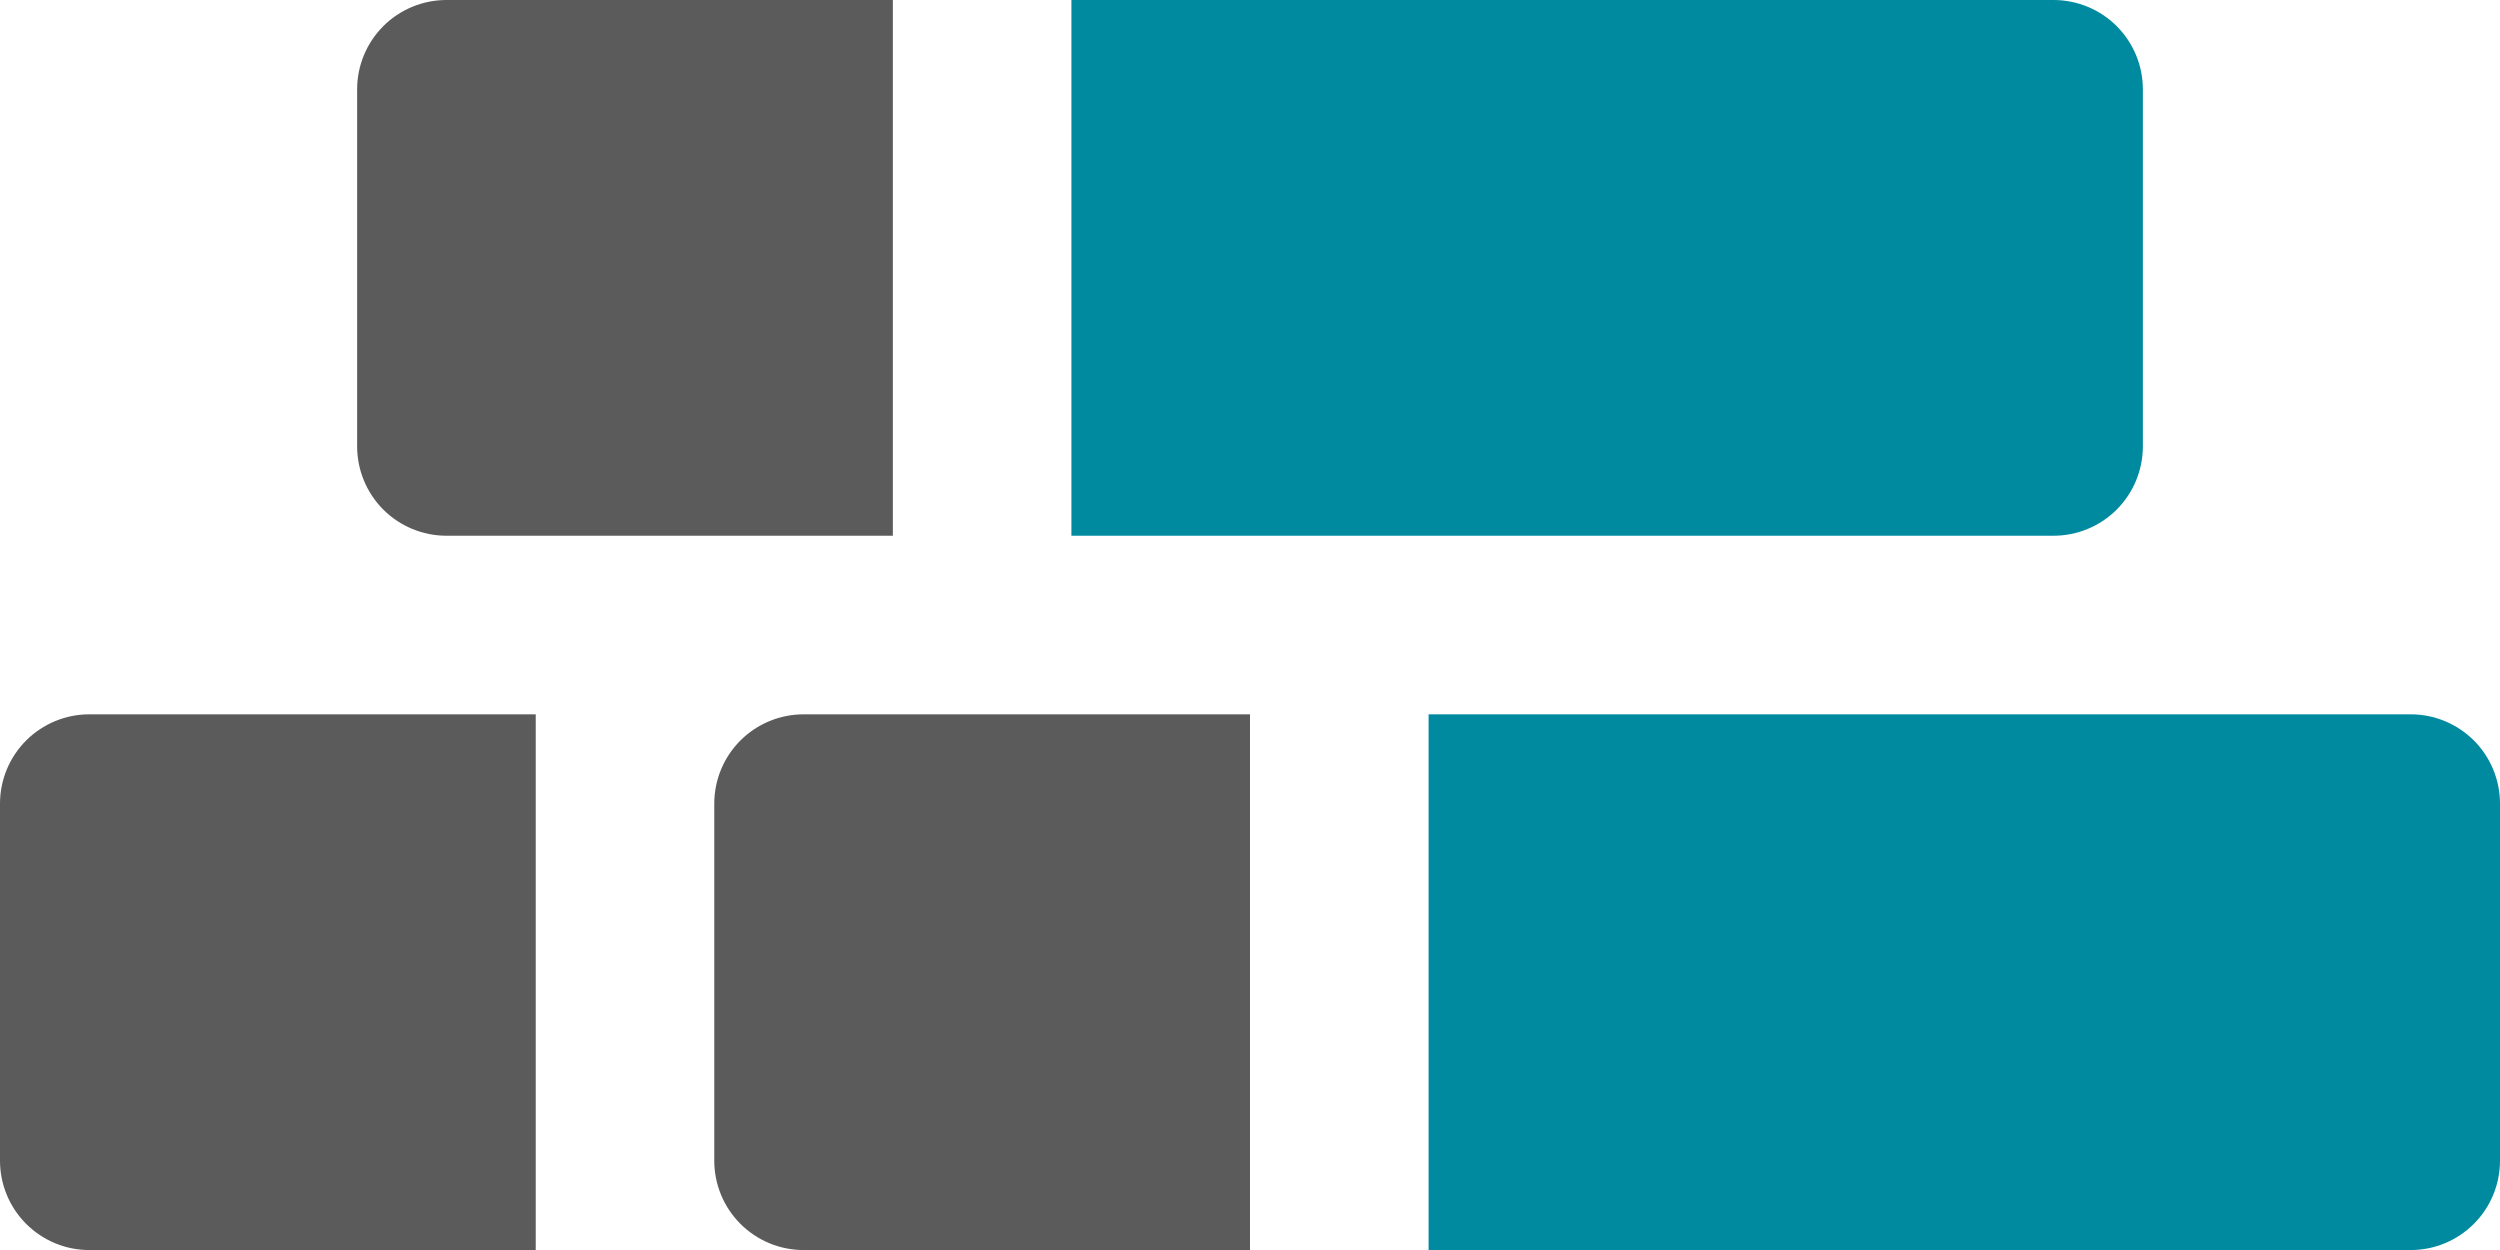 <svg width="48" height="24" viewBox="0 0 48 24" fill="none" xmlns="http://www.w3.org/2000/svg">
<path d="M13.714 15.429V22.286C13.714 22.741 13.895 23.177 14.216 23.498C14.538 23.82 14.974 24.001 15.429 24.001H24V13.715H15.429C14.974 13.715 14.538 13.896 14.216 14.217C13.895 14.538 13.714 14.975 13.714 15.429Z" fill="#5B5B5B"/>
<path d="M0 15.429V22.286C0 22.741 0.181 23.177 0.502 23.498C0.824 23.82 1.26 24.001 1.714 24.001H10.286V13.715H1.714C1.26 13.715 0.824 13.896 0.502 14.217C0.181 14.538 0 14.975 0 15.429Z" fill="#5B5B5B"/>
<path d="M46.286 13.715H27.429V24.001H46.286C46.74 24.001 47.176 23.82 47.498 23.498C47.819 23.177 48 22.741 48 22.286V15.429C48 14.975 47.819 14.538 47.498 14.217C47.176 13.896 46.74 13.715 46.286 13.715Z" fill="#008A9F"/>
<path d="M8.571 10.286H17.143V0H8.571C8.117 0 7.681 0.181 7.359 0.502C7.038 0.824 6.857 1.26 6.857 1.714V8.571C6.857 9.026 7.038 9.462 7.359 9.784C7.681 10.105 8.117 10.286 8.571 10.286Z" fill="#5B5B5B"/>
<path d="M41.143 8.571V1.714C41.143 1.26 40.962 0.824 40.641 0.502C40.319 0.181 39.883 0 39.428 0H20.571V10.286H39.428C39.883 10.286 40.319 10.105 40.641 9.784C40.962 9.462 41.143 9.026 41.143 8.571Z" fill="#008A9F"/>
</svg>
